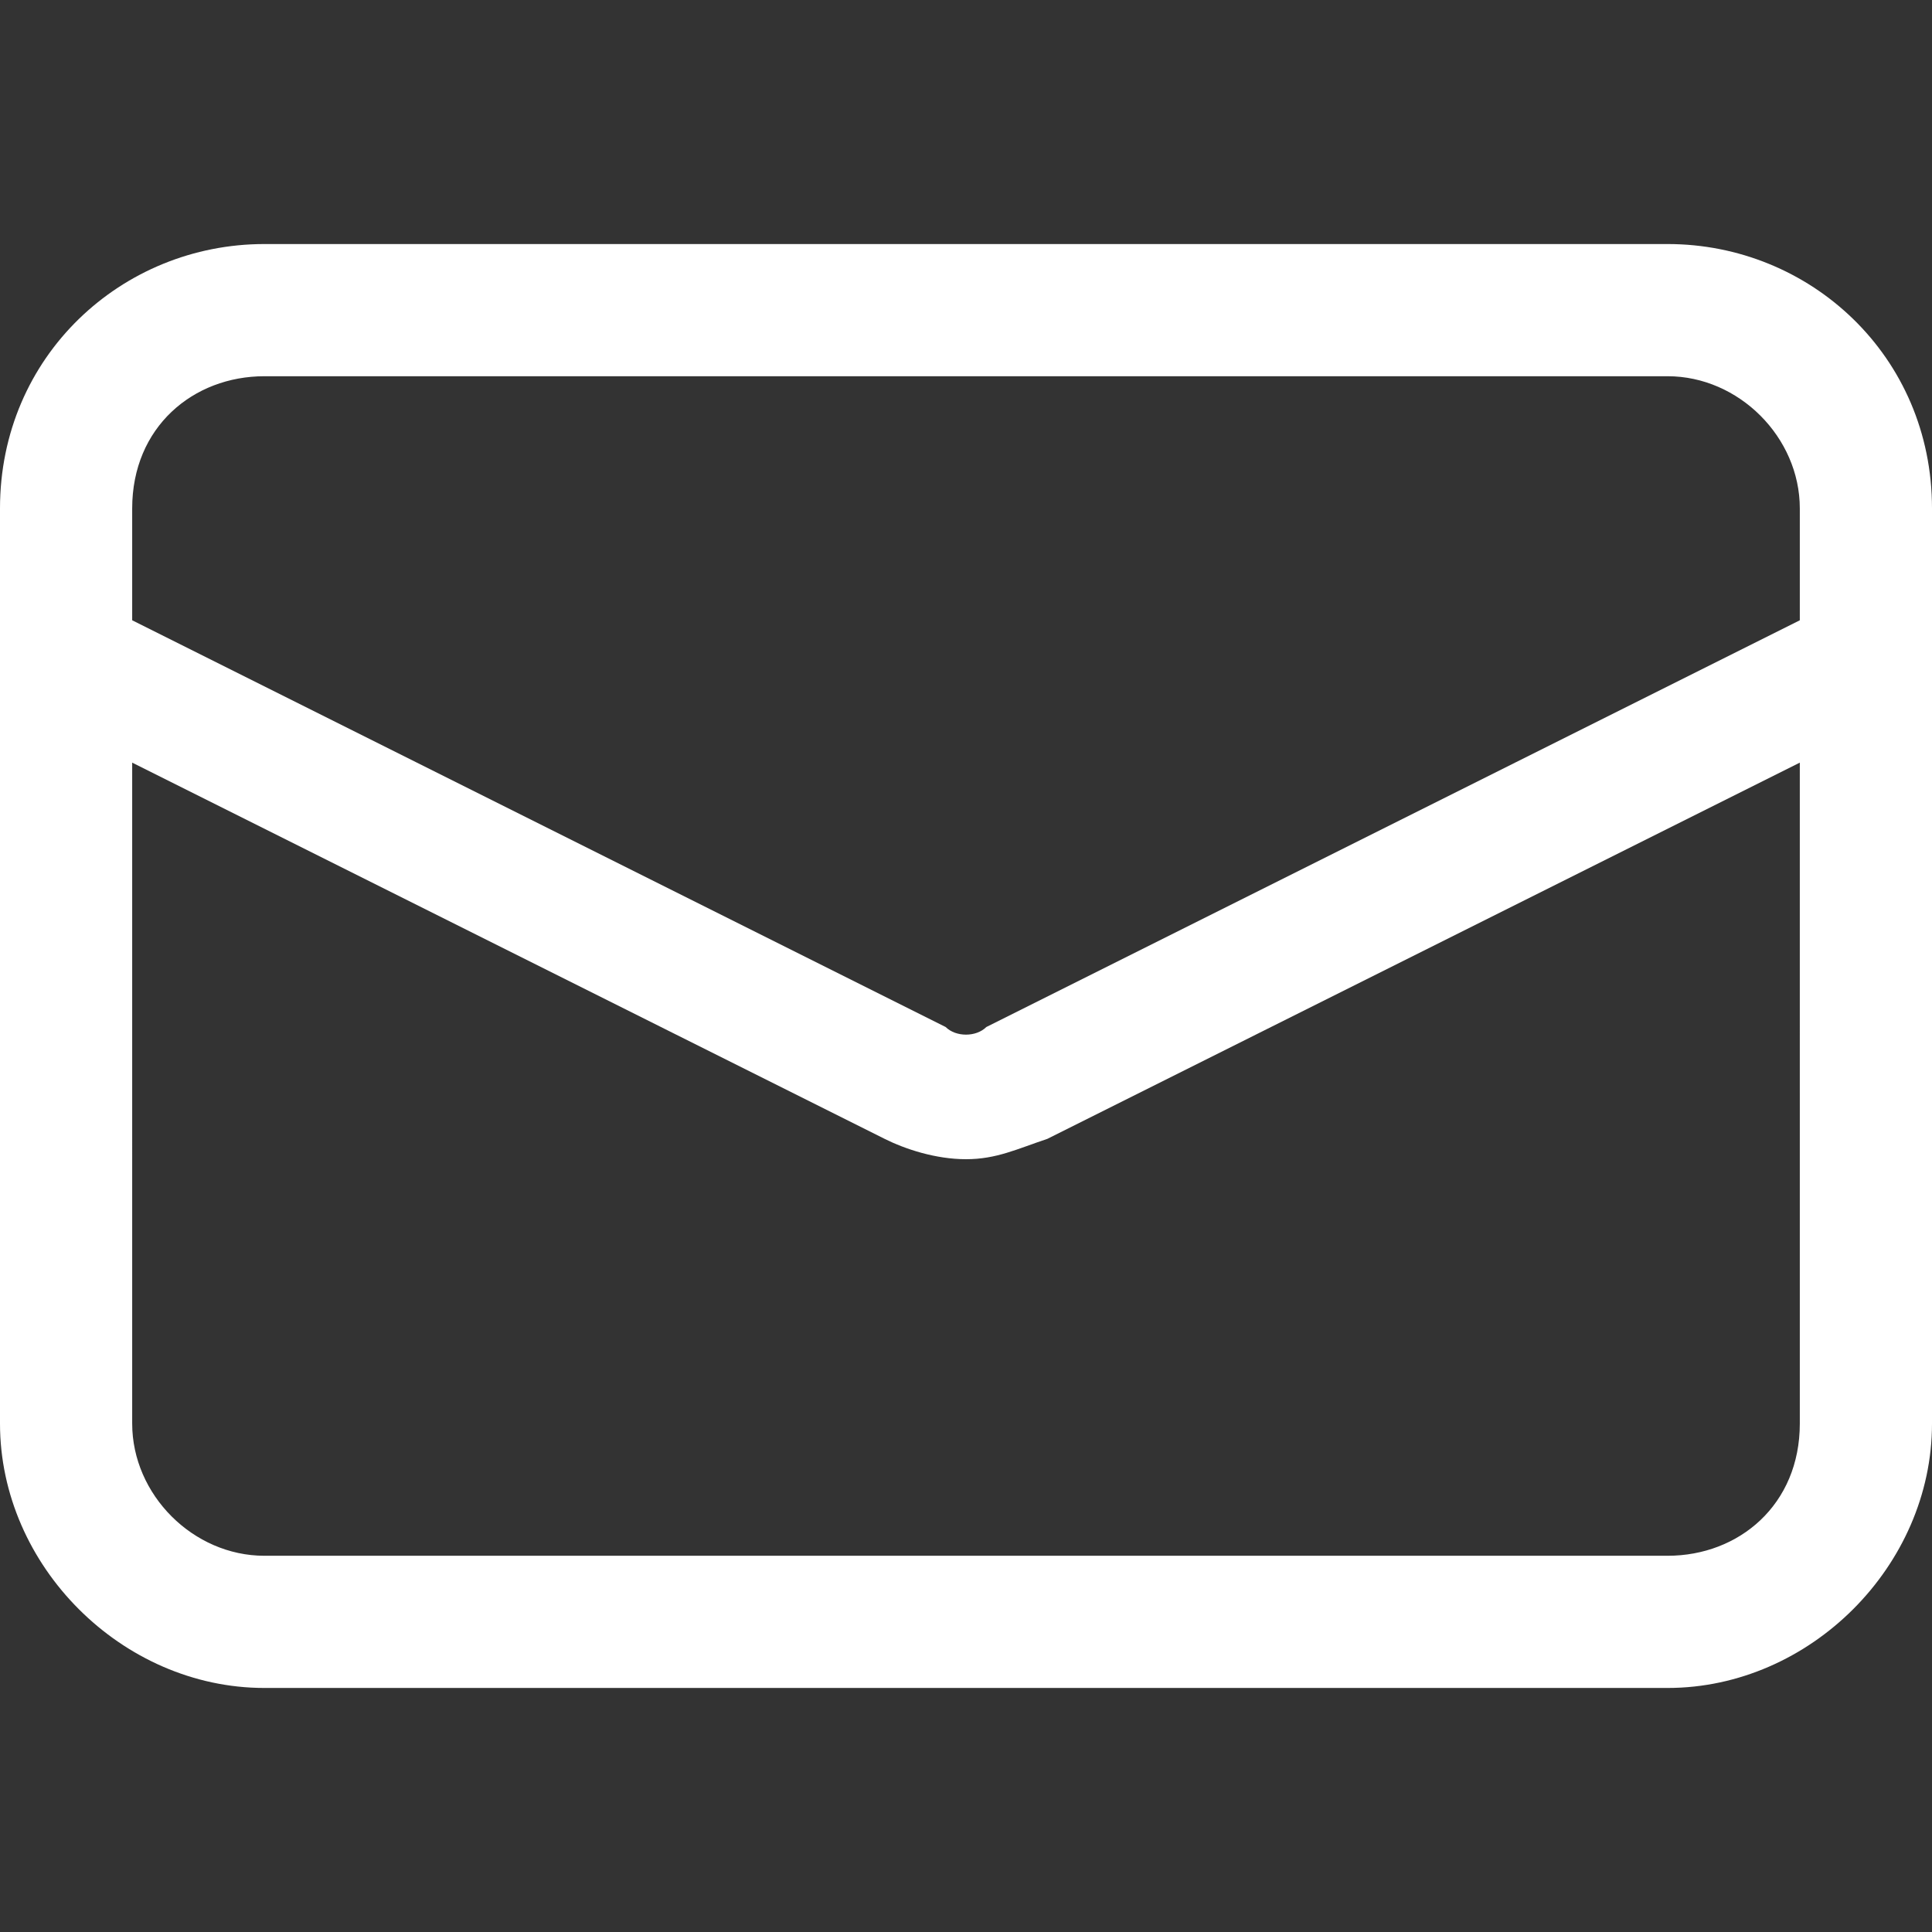 <?xml version="1.0" encoding="utf-8"?>
<!-- Generator: Adobe Illustrator 26.0.1, SVG Export Plug-In . SVG Version: 6.00 Build 0)  -->
<svg version="1.1" id="レイヤー_1" xmlns="http://www.w3.org/2000/svg" xmlns:xlink="http://www.w3.org/1999/xlink" x="0px"
	 y="0px" viewBox="0 0 19 19" style="enable-background:new 0 0 19 19;" xml:space="preserve">
<rect x="0" y="0" width="19" height="19" fill="#333333" stroke="none"/>
<style type="text/css">
	.topbnt{fill:#ffffff;}
</style>
<path class="topbnt" d="M16.4,2.4H2.6C1.2,2.4,0,3.5,0,5V14c0,1.4,1.2,2.6,2.6,2.6h13.8c1.4,0,2.6-1.2,2.6-2.6V5
	C19,3.5,17.8,2.4,16.4,2.4z M2.6,3.7h13.8c0.7,0,1.3,0.6,1.3,1.3v1.1l-8,4c-0.1,0.1-0.3,0.1-0.4,0l-8-4V5C1.3,4.2,1.9,3.7,2.6,3.7z
	 M16.4,15.3H2.6c-0.7,0-1.3-0.6-1.3-1.3V7.5l7.4,3.7c0.2,0.1,0.5,0.2,0.8,0.2c0.3,0,0.5-0.1,0.8-0.2l7.4-3.7V14
	C17.7,14.8,17.1,15.3,16.4,15.3z"/>
</svg>
